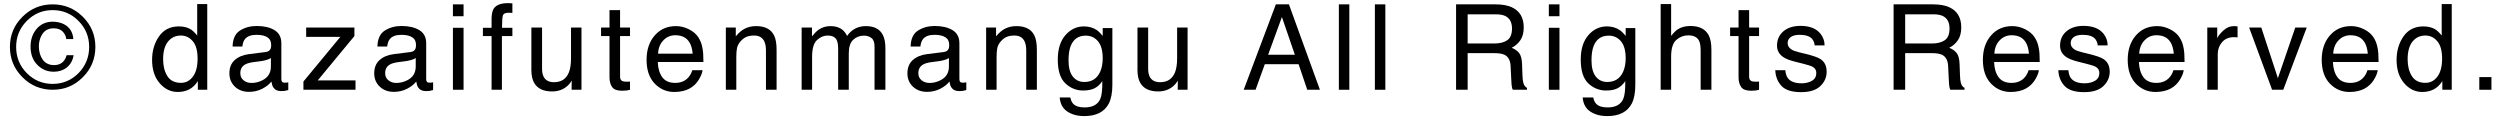 <svg width="189" height="9" viewBox="0 0 189 9" fill="none" xmlns="http://www.w3.org/2000/svg">
<path d="M187.435 5.828H188.353V6.786H187.435V5.828Z" fill="black"/>
<path d="M182.017 4.487C182.017 4.991 182.124 5.413 182.337 5.753C182.551 6.093 182.894 6.263 183.366 6.263C183.732 6.263 184.032 6.106 184.267 5.792C184.504 5.476 184.623 5.023 184.623 4.435C184.623 3.84 184.501 3.4 184.258 3.116C184.015 2.829 183.714 2.686 183.357 2.686C182.958 2.686 182.635 2.838 182.386 3.143C182.14 3.447 182.017 3.896 182.017 4.487ZM183.208 1.996C183.568 1.996 183.87 2.072 184.113 2.224C184.253 2.312 184.413 2.466 184.592 2.686V0.308H185.352V6.786H184.64V6.131C184.456 6.421 184.237 6.63 183.985 6.759C183.733 6.888 183.445 6.953 183.12 6.953C182.595 6.953 182.141 6.733 181.757 6.293C181.374 5.851 181.182 5.264 181.182 4.531C181.182 3.846 181.356 3.252 181.705 2.751C182.056 2.248 182.557 1.996 183.208 1.996Z" fill="black"/>
<path d="M177.746 1.974C178.08 1.974 178.404 2.053 178.717 2.211C179.031 2.366 179.27 2.568 179.434 2.817C179.592 3.055 179.697 3.332 179.75 3.648C179.797 3.865 179.82 4.21 179.82 4.685H176.371C176.385 5.163 176.498 5.546 176.709 5.836C176.92 6.124 177.247 6.267 177.689 6.267C178.102 6.267 178.432 6.131 178.678 5.858C178.818 5.7 178.918 5.517 178.977 5.309H179.754C179.734 5.482 179.665 5.675 179.548 5.889C179.434 6.1 179.305 6.273 179.161 6.408C178.921 6.642 178.624 6.8 178.269 6.882C178.079 6.929 177.863 6.953 177.623 6.953C177.037 6.953 176.541 6.74 176.133 6.315C175.726 5.888 175.522 5.29 175.522 4.522C175.522 3.767 175.728 3.153 176.138 2.681C176.548 2.209 177.084 1.974 177.746 1.974ZM179.007 4.057C178.975 3.714 178.9 3.44 178.783 3.235C178.566 2.854 178.205 2.664 177.698 2.664C177.334 2.664 177.03 2.795 176.784 3.059C176.538 3.32 176.407 3.652 176.393 4.057H179.007Z" fill="black"/>
<path d="M170.953 2.079L172.209 5.911L173.523 2.079H174.389L172.614 6.786H171.77L170.034 2.079H170.953Z" fill="black"/>
<path d="M166.871 2.079H167.622V2.892C167.684 2.734 167.834 2.542 168.075 2.316C168.315 2.088 168.592 1.974 168.905 1.974C168.92 1.974 168.945 1.975 168.98 1.978C169.015 1.981 169.075 1.987 169.16 1.996V2.831C169.113 2.822 169.069 2.816 169.028 2.813C168.99 2.81 168.948 2.809 168.901 2.809C168.502 2.809 168.196 2.938 167.982 3.195C167.769 3.45 167.662 3.745 167.662 4.079V6.786H166.871V2.079Z" fill="black"/>
<path d="M163.079 1.974C163.413 1.974 163.737 2.053 164.05 2.211C164.364 2.366 164.603 2.568 164.767 2.817C164.925 3.055 165.03 3.332 165.083 3.648C165.13 3.865 165.153 4.21 165.153 4.685H161.704C161.718 5.163 161.831 5.546 162.042 5.836C162.253 6.124 162.58 6.267 163.022 6.267C163.435 6.267 163.765 6.131 164.011 5.858C164.151 5.7 164.251 5.517 164.31 5.309H165.087C165.067 5.482 164.998 5.675 164.881 5.889C164.767 6.1 164.638 6.273 164.494 6.408C164.254 6.642 163.957 6.8 163.602 6.882C163.412 6.929 163.196 6.953 162.956 6.953C162.37 6.953 161.874 6.74 161.466 6.315C161.059 5.888 160.855 5.29 160.855 4.522C160.855 3.767 161.061 3.153 161.471 2.681C161.881 2.209 162.417 1.974 163.079 1.974ZM164.34 4.057C164.308 3.714 164.233 3.44 164.116 3.235C163.899 2.854 163.538 2.664 163.031 2.664C162.667 2.664 162.363 2.795 162.117 3.059C161.871 3.32 161.74 3.652 161.726 4.057H164.34Z" fill="black"/>
<path d="M156.369 5.309C156.393 5.573 156.458 5.775 156.567 5.916C156.766 6.17 157.112 6.298 157.604 6.298C157.897 6.298 158.155 6.235 158.377 6.109C158.6 5.98 158.711 5.782 158.711 5.516C158.711 5.313 158.622 5.16 158.443 5.054C158.329 4.99 158.104 4.915 157.767 4.83L157.138 4.672C156.737 4.572 156.441 4.461 156.25 4.338C155.911 4.124 155.741 3.828 155.741 3.45C155.741 3.005 155.9 2.645 156.22 2.369C156.542 2.094 156.974 1.956 157.516 1.956C158.225 1.956 158.736 2.164 159.05 2.58C159.246 2.844 159.341 3.128 159.335 3.433H158.588C158.574 3.254 158.511 3.091 158.399 2.945C158.218 2.737 157.903 2.633 157.455 2.633C157.156 2.633 156.929 2.69 156.773 2.804C156.621 2.918 156.545 3.069 156.545 3.257C156.545 3.462 156.646 3.626 156.848 3.749C156.965 3.822 157.138 3.887 157.367 3.942L157.89 4.07C158.458 4.208 158.839 4.341 159.032 4.47C159.34 4.672 159.494 4.99 159.494 5.423C159.494 5.842 159.334 6.204 159.015 6.509C158.698 6.813 158.215 6.966 157.564 6.966C156.864 6.966 156.368 6.808 156.075 6.491C155.785 6.172 155.629 5.778 155.609 5.309H156.369Z" fill="black"/>
<path d="M152.129 1.974C152.463 1.974 152.787 2.053 153.101 2.211C153.414 2.366 153.653 2.568 153.817 2.817C153.975 3.055 154.081 3.332 154.133 3.648C154.18 3.865 154.204 4.21 154.204 4.685H150.754C150.769 5.163 150.881 5.546 151.092 5.836C151.303 6.124 151.63 6.267 152.072 6.267C152.485 6.267 152.815 6.131 153.061 5.858C153.202 5.7 153.301 5.517 153.36 5.309H154.138C154.117 5.482 154.048 5.675 153.931 5.889C153.817 6.1 153.688 6.273 153.544 6.408C153.304 6.642 153.007 6.8 152.652 6.882C152.462 6.929 152.247 6.953 152.006 6.953C151.42 6.953 150.924 6.74 150.517 6.315C150.109 5.888 149.906 5.29 149.906 4.522C149.906 3.767 150.111 3.153 150.521 2.681C150.931 2.209 151.467 1.974 152.129 1.974ZM153.391 4.057C153.358 3.714 153.284 3.44 153.167 3.235C152.95 2.854 152.588 2.664 152.081 2.664C151.718 2.664 151.413 2.795 151.167 3.059C150.921 3.32 150.791 3.652 150.776 4.057H153.391Z" fill="black"/>
<path d="M146.052 3.288C146.462 3.288 146.786 3.206 147.023 3.042C147.264 2.877 147.384 2.582 147.384 2.154C147.384 1.694 147.217 1.38 146.883 1.213C146.704 1.125 146.465 1.082 146.167 1.082H144.031V3.288H146.052ZM143.156 0.33H146.145C146.637 0.33 147.042 0.402 147.362 0.545C147.968 0.821 148.271 1.329 148.271 2.07C148.271 2.457 148.191 2.773 148.03 3.02C147.872 3.266 147.649 3.463 147.362 3.613C147.614 3.715 147.803 3.85 147.929 4.017C148.058 4.184 148.129 4.455 148.144 4.83L148.175 5.696C148.184 5.942 148.204 6.125 148.236 6.245C148.289 6.45 148.383 6.582 148.518 6.641V6.786H147.445C147.416 6.73 147.393 6.658 147.375 6.57C147.357 6.482 147.343 6.312 147.331 6.061L147.278 4.984C147.258 4.562 147.101 4.279 146.808 4.136C146.641 4.057 146.379 4.017 146.021 4.017H144.031V6.786H143.156V0.33Z" fill="black"/>
<path d="M134.971 5.309C134.994 5.573 135.06 5.775 135.168 5.916C135.368 6.17 135.713 6.298 136.206 6.298C136.499 6.298 136.756 6.235 136.979 6.109C137.202 5.98 137.313 5.782 137.313 5.516C137.313 5.313 137.224 5.16 137.045 5.054C136.931 4.99 136.705 4.915 136.368 4.83L135.74 4.672C135.338 4.572 135.042 4.461 134.852 4.338C134.512 4.124 134.342 3.828 134.342 3.45C134.342 3.005 134.502 2.645 134.821 2.369C135.144 2.094 135.576 1.956 136.118 1.956C136.827 1.956 137.338 2.164 137.651 2.58C137.848 2.844 137.943 3.128 137.937 3.433H137.19C137.175 3.254 137.112 3.091 137.001 2.945C136.819 2.737 136.504 2.633 136.056 2.633C135.757 2.633 135.53 2.69 135.375 2.804C135.223 2.918 135.146 3.069 135.146 3.257C135.146 3.462 135.248 3.626 135.45 3.749C135.567 3.822 135.74 3.887 135.968 3.942L136.491 4.07C137.06 4.208 137.44 4.341 137.634 4.47C137.941 4.672 138.095 4.99 138.095 5.423C138.095 5.842 137.936 6.204 137.616 6.509C137.3 6.813 136.816 6.966 136.166 6.966C135.466 6.966 134.969 6.808 134.676 6.491C134.386 6.172 134.231 5.778 134.21 5.309H134.971Z" fill="black"/>
<path d="M131.434 0.765H132.234V2.079H132.985V2.725H132.234V5.797C132.234 5.961 132.29 6.071 132.401 6.126C132.462 6.159 132.565 6.175 132.708 6.175C132.747 6.175 132.788 6.175 132.832 6.175C132.875 6.172 132.927 6.167 132.985 6.162V6.786C132.895 6.812 132.799 6.831 132.7 6.843C132.603 6.854 132.498 6.86 132.383 6.86C132.014 6.86 131.764 6.767 131.632 6.579C131.5 6.389 131.434 6.143 131.434 5.841V2.725H130.797V2.079H131.434V0.765Z" fill="black"/>
<path d="M125.546 0.308H126.337V2.716C126.524 2.479 126.693 2.312 126.842 2.215C127.097 2.048 127.415 1.965 127.796 1.965C128.479 1.965 128.941 2.204 129.185 2.681C129.316 2.942 129.382 3.304 129.382 3.767V6.786H128.569V3.819C128.569 3.474 128.525 3.22 128.438 3.059C128.294 2.801 128.024 2.672 127.629 2.672C127.301 2.672 127.003 2.785 126.737 3.011C126.47 3.236 126.337 3.663 126.337 4.29V6.786H125.546V0.308Z" fill="black"/>
<path d="M121.477 1.996C121.846 1.996 122.168 2.086 122.444 2.268C122.593 2.371 122.746 2.52 122.901 2.716V2.123H123.63V6.403C123.63 7.001 123.542 7.473 123.367 7.818C123.039 8.457 122.419 8.776 121.508 8.776C121.001 8.776 120.575 8.662 120.229 8.434C119.883 8.208 119.69 7.854 119.649 7.37H120.453C120.491 7.581 120.567 7.744 120.682 7.858C120.86 8.034 121.142 8.122 121.525 8.122C122.132 8.122 122.529 7.908 122.716 7.48C122.828 7.228 122.879 6.778 122.87 6.131C122.712 6.371 122.521 6.55 122.299 6.667C122.076 6.784 121.782 6.843 121.416 6.843C120.906 6.843 120.459 6.663 120.075 6.302C119.694 5.939 119.504 5.34 119.504 4.505C119.504 3.717 119.696 3.102 120.08 2.659C120.466 2.217 120.932 1.996 121.477 1.996ZM122.901 4.413C122.901 3.83 122.781 3.397 122.541 3.116C122.3 2.835 121.994 2.694 121.622 2.694C121.065 2.694 120.685 2.955 120.479 3.477C120.371 3.755 120.317 4.12 120.317 4.571C120.317 5.101 120.424 5.505 120.638 5.784C120.854 6.059 121.145 6.197 121.508 6.197C122.076 6.197 122.476 5.94 122.708 5.428C122.836 5.138 122.901 4.799 122.901 4.413Z" fill="black"/>
<path d="M117.092 2.101H117.896V6.786H117.092V2.101ZM117.092 0.33H117.896V1.227H117.092V0.33Z" fill="black"/>
<path d="M112.975 3.288C113.385 3.288 113.709 3.206 113.946 3.042C114.187 2.877 114.307 2.582 114.307 2.154C114.307 1.694 114.14 1.38 113.806 1.213C113.627 1.125 113.388 1.082 113.089 1.082H110.954V3.288H112.975ZM110.079 0.33H113.067C113.56 0.33 113.965 0.402 114.285 0.545C114.891 0.821 115.194 1.329 115.194 2.07C115.194 2.457 115.114 2.773 114.953 3.02C114.794 3.266 114.572 3.463 114.285 3.613C114.537 3.715 114.726 3.85 114.852 4.017C114.98 4.184 115.052 4.455 115.067 4.83L115.098 5.696C115.106 5.942 115.127 6.125 115.159 6.245C115.212 6.45 115.306 6.582 115.44 6.641V6.786H114.368C114.339 6.73 114.315 6.658 114.298 6.57C114.28 6.482 114.266 6.312 114.254 6.061L114.201 4.984C114.181 4.562 114.024 4.279 113.731 4.136C113.564 4.057 113.302 4.017 112.944 4.017H110.954V6.786H110.079V0.33Z" fill="black"/>
<path d="M103.941 0.33H104.732V6.786H103.941V0.33Z" fill="black"/>
<path d="M101.218 0.33H102.009V6.786H101.218V0.33Z" fill="black"/>
<path d="M97.892 4.14L96.912 1.288L95.87 4.14H97.892ZM96.455 0.33H97.443L99.786 6.786H98.828L98.173 4.852H95.62L94.921 6.786H94.024L96.455 0.33Z" fill="black"/>
<path d="M86.801 2.079V5.204C86.801 5.444 86.839 5.64 86.915 5.792C87.056 6.074 87.318 6.214 87.702 6.214C88.253 6.214 88.628 5.968 88.827 5.476C88.936 5.212 88.99 4.851 88.99 4.391V2.079H89.781V6.786H89.034L89.043 6.091C88.94 6.27 88.812 6.421 88.66 6.544C88.358 6.79 87.992 6.913 87.561 6.913C86.891 6.913 86.434 6.689 86.19 6.241C86.059 6 85.993 5.68 85.993 5.278V2.079H86.801Z" fill="black"/>
<path d="M81.941 1.996C82.311 1.996 82.633 2.086 82.908 2.268C83.058 2.371 83.21 2.52 83.365 2.716V2.123H84.095V6.403C84.095 7.001 84.007 7.473 83.831 7.818C83.503 8.457 82.883 8.776 81.972 8.776C81.465 8.776 81.039 8.662 80.693 8.434C80.348 8.208 80.154 7.854 80.113 7.37H80.918C80.956 7.581 81.032 7.744 81.146 7.858C81.325 8.034 81.606 8.122 81.99 8.122C82.596 8.122 82.993 7.908 83.181 7.48C83.292 7.228 83.343 6.778 83.335 6.131C83.176 6.371 82.986 6.55 82.763 6.667C82.54 6.784 82.246 6.843 81.88 6.843C81.37 6.843 80.923 6.663 80.54 6.302C80.159 5.939 79.968 5.34 79.968 4.505C79.968 3.717 80.16 3.102 80.544 2.659C80.931 2.217 81.397 1.996 81.941 1.996ZM83.365 4.413C83.365 3.83 83.245 3.397 83.005 3.116C82.765 2.835 82.459 2.694 82.086 2.694C81.53 2.694 81.149 2.955 80.944 3.477C80.835 3.755 80.781 4.12 80.781 4.571C80.781 5.101 80.888 5.505 81.102 5.784C81.319 6.059 81.609 6.197 81.972 6.197C82.54 6.197 82.94 5.94 83.172 5.428C83.301 5.138 83.365 4.799 83.365 4.413Z" fill="black"/>
<path d="M74.551 2.079H75.302V2.747C75.525 2.472 75.761 2.274 76.01 2.154C76.259 2.034 76.536 1.974 76.84 1.974C77.508 1.974 77.96 2.207 78.194 2.672C78.323 2.927 78.387 3.292 78.387 3.767V6.786H77.583V3.819C77.583 3.532 77.54 3.301 77.456 3.125C77.315 2.832 77.06 2.686 76.691 2.686C76.503 2.686 76.35 2.705 76.23 2.743C76.013 2.807 75.822 2.936 75.658 3.129C75.526 3.285 75.44 3.446 75.399 3.613C75.361 3.777 75.342 4.013 75.342 4.32V6.786H74.551V2.079Z" fill="black"/>
<path d="M69.427 5.533C69.427 5.762 69.511 5.942 69.678 6.074C69.845 6.206 70.043 6.271 70.271 6.271C70.549 6.271 70.819 6.207 71.08 6.078C71.519 5.864 71.739 5.514 71.739 5.028V4.391C71.642 4.452 71.518 4.503 71.365 4.544C71.213 4.585 71.064 4.615 70.917 4.632L70.438 4.694C70.151 4.732 69.936 4.792 69.792 4.874C69.549 5.012 69.427 5.231 69.427 5.533ZM71.343 3.934C71.525 3.91 71.647 3.834 71.708 3.705C71.743 3.635 71.761 3.534 71.761 3.402C71.761 3.132 71.664 2.938 71.471 2.817C71.28 2.694 71.006 2.633 70.649 2.633C70.236 2.633 69.943 2.744 69.77 2.967C69.673 3.09 69.61 3.273 69.581 3.516H68.843C68.857 2.936 69.045 2.533 69.405 2.308C69.769 2.079 70.189 1.965 70.666 1.965C71.22 1.965 71.67 2.07 72.016 2.281C72.358 2.492 72.53 2.82 72.53 3.266V5.977C72.53 6.059 72.546 6.125 72.578 6.175C72.613 6.225 72.685 6.25 72.793 6.25C72.829 6.25 72.868 6.248 72.912 6.245C72.956 6.239 73.003 6.232 73.053 6.223V6.808C72.93 6.843 72.836 6.865 72.772 6.874C72.707 6.882 72.619 6.887 72.508 6.887C72.235 6.887 72.038 6.79 71.915 6.597C71.85 6.494 71.805 6.349 71.778 6.162C71.617 6.373 71.386 6.556 71.084 6.711C70.782 6.866 70.45 6.944 70.086 6.944C69.65 6.944 69.293 6.812 69.014 6.548C68.739 6.282 68.601 5.949 68.601 5.551C68.601 5.114 68.737 4.776 69.01 4.536C69.282 4.295 69.64 4.147 70.082 4.092L71.343 3.934Z" fill="black"/>
<path d="M60.604 2.079H61.386V2.747C61.574 2.516 61.744 2.347 61.896 2.242C62.157 2.063 62.453 1.974 62.784 1.974C63.159 1.974 63.46 2.066 63.689 2.25C63.818 2.356 63.935 2.511 64.04 2.716C64.216 2.464 64.423 2.278 64.66 2.158C64.897 2.035 65.164 1.974 65.46 1.974C66.093 1.974 66.523 2.202 66.752 2.659C66.875 2.905 66.936 3.236 66.936 3.652V6.786H66.115V3.516C66.115 3.203 66.036 2.987 65.877 2.87C65.722 2.753 65.532 2.694 65.306 2.694C64.996 2.694 64.728 2.798 64.502 3.006C64.279 3.214 64.168 3.562 64.168 4.048V6.786H63.364V3.714C63.364 3.395 63.326 3.162 63.249 3.015C63.129 2.795 62.905 2.686 62.577 2.686C62.278 2.686 62.006 2.801 61.76 3.033C61.517 3.264 61.395 3.683 61.395 4.29V6.786H60.604V2.079Z" fill="black"/>
<path d="M54.874 2.079H55.626V2.747C55.848 2.472 56.084 2.274 56.333 2.154C56.582 2.034 56.859 1.974 57.164 1.974C57.831 1.974 58.283 2.207 58.517 2.672C58.646 2.927 58.71 3.292 58.71 3.767V6.786H57.906V3.819C57.906 3.532 57.864 3.301 57.779 3.125C57.638 2.832 57.383 2.686 57.014 2.686C56.827 2.686 56.673 2.705 56.553 2.743C56.336 2.807 56.145 2.936 55.981 3.129C55.85 3.285 55.763 3.446 55.722 3.613C55.684 3.777 55.665 4.013 55.665 4.32V6.786H54.874V2.079Z" fill="black"/>
<path d="M51.105 1.974C51.438 1.974 51.762 2.053 52.076 2.211C52.389 2.366 52.628 2.568 52.792 2.817C52.95 3.055 53.056 3.332 53.108 3.648C53.155 3.865 53.179 4.21 53.179 4.685H49.729C49.744 5.163 49.856 5.546 50.067 5.836C50.278 6.124 50.605 6.267 51.047 6.267C51.46 6.267 51.79 6.131 52.036 5.858C52.177 5.7 52.276 5.517 52.335 5.309H53.113C53.092 5.482 53.023 5.675 52.906 5.889C52.792 6.1 52.663 6.273 52.52 6.408C52.279 6.642 51.982 6.8 51.627 6.882C51.437 6.929 51.222 6.953 50.981 6.953C50.395 6.953 49.899 6.74 49.492 6.315C49.084 5.888 48.881 5.29 48.881 4.522C48.881 3.767 49.086 3.153 49.496 2.681C49.906 2.209 50.442 1.974 51.105 1.974ZM52.366 4.057C52.334 3.714 52.259 3.44 52.142 3.235C51.925 2.854 51.563 2.664 51.056 2.664C50.693 2.664 50.388 2.795 50.142 3.059C49.896 3.32 49.766 3.652 49.751 4.057H52.366Z" fill="black"/>
<path d="M46.078 0.765H46.877V2.079H47.629V2.725H46.877V5.797C46.877 5.961 46.933 6.071 47.044 6.126C47.106 6.159 47.209 6.175 47.352 6.175C47.39 6.175 47.431 6.175 47.475 6.175C47.519 6.172 47.57 6.167 47.629 6.162V6.786C47.538 6.812 47.443 6.831 47.343 6.843C47.247 6.854 47.141 6.86 47.027 6.86C46.658 6.86 46.407 6.767 46.275 6.579C46.144 6.389 46.078 6.143 46.078 5.841V2.725H45.44V2.079H46.078V0.765Z" fill="black"/>
<path d="M40.98 2.079V5.204C40.98 5.444 41.019 5.64 41.095 5.792C41.235 6.074 41.498 6.214 41.881 6.214C42.432 6.214 42.807 5.968 43.006 5.476C43.115 5.212 43.169 4.851 43.169 4.391V2.079H43.96V6.786H43.213L43.222 6.091C43.119 6.27 42.992 6.421 42.839 6.544C42.538 6.79 42.171 6.913 41.741 6.913C41.07 6.913 40.613 6.689 40.37 6.241C40.238 6 40.172 5.68 40.172 5.278V2.079H40.98Z" fill="black"/>
<path d="M37.163 1.363C37.174 1.035 37.231 0.794 37.334 0.642C37.519 0.373 37.874 0.238 38.402 0.238C38.452 0.238 38.503 0.239 38.556 0.242C38.608 0.245 38.669 0.25 38.736 0.255V0.976C38.654 0.97 38.594 0.967 38.556 0.967C38.52 0.964 38.487 0.963 38.455 0.963C38.214 0.963 38.071 1.026 38.024 1.152C37.977 1.275 37.954 1.591 37.954 2.101H38.736V2.725H37.945V6.786H37.163V2.725H36.508V2.101H37.163V1.363Z" fill="black"/>
<path d="M34.241 2.101H35.045V6.786H34.241V2.101ZM34.241 0.33H35.045V1.227H34.241V0.33Z" fill="black"/>
<path d="M29.118 5.533C29.118 5.762 29.201 5.942 29.368 6.074C29.535 6.206 29.733 6.271 29.961 6.271C30.24 6.271 30.509 6.207 30.77 6.078C31.209 5.864 31.429 5.514 31.429 5.028V4.391C31.332 4.452 31.208 4.503 31.056 4.544C30.903 4.585 30.754 4.615 30.607 4.632L30.128 4.694C29.841 4.732 29.626 4.792 29.482 4.874C29.239 5.012 29.118 5.231 29.118 5.533ZM31.034 3.934C31.215 3.91 31.337 3.834 31.398 3.705C31.434 3.635 31.451 3.534 31.451 3.402C31.451 3.132 31.355 2.938 31.161 2.817C30.971 2.694 30.697 2.633 30.339 2.633C29.926 2.633 29.633 2.744 29.46 2.967C29.364 3.09 29.301 3.273 29.271 3.516H28.533C28.548 2.936 28.735 2.533 29.096 2.308C29.459 2.079 29.879 1.965 30.357 1.965C30.911 1.965 31.36 2.07 31.706 2.281C32.049 2.492 32.22 2.82 32.22 3.266V5.977C32.22 6.059 32.236 6.125 32.269 6.175C32.304 6.225 32.376 6.25 32.484 6.25C32.519 6.25 32.559 6.248 32.602 6.245C32.647 6.239 32.693 6.232 32.743 6.223V6.808C32.62 6.843 32.526 6.865 32.462 6.874C32.398 6.882 32.31 6.887 32.198 6.887C31.926 6.887 31.728 6.79 31.605 6.597C31.541 6.494 31.495 6.349 31.469 6.162C31.308 6.373 31.076 6.556 30.774 6.711C30.473 6.866 30.14 6.944 29.777 6.944C29.34 6.944 28.983 6.812 28.705 6.548C28.429 6.282 28.291 5.949 28.291 5.551C28.291 5.114 28.428 4.776 28.7 4.536C28.973 4.295 29.33 4.147 29.773 4.092L31.034 3.934Z" fill="black"/>
<path d="M22.939 6.162L25.73 2.787H23.146V2.079H26.794V2.725L24.02 6.078H26.877V6.786H22.939V6.162Z" fill="black"/>
<path d="M18.168 5.533C18.168 5.762 18.252 5.942 18.419 6.074C18.585 6.206 18.783 6.271 19.012 6.271C19.29 6.271 19.56 6.207 19.82 6.078C20.26 5.864 20.48 5.514 20.48 5.028V4.391C20.383 4.452 20.258 4.503 20.106 4.544C19.954 4.585 19.804 4.615 19.658 4.632L19.179 4.694C18.892 4.732 18.676 4.792 18.533 4.874C18.29 5.012 18.168 5.231 18.168 5.533ZM20.084 3.934C20.266 3.91 20.387 3.834 20.449 3.705C20.484 3.635 20.502 3.534 20.502 3.402C20.502 3.132 20.405 2.938 20.211 2.817C20.021 2.694 19.747 2.633 19.39 2.633C18.977 2.633 18.684 2.744 18.511 2.967C18.414 3.09 18.351 3.273 18.322 3.516H17.584C17.598 2.936 17.786 2.533 18.146 2.308C18.509 2.079 18.93 1.965 19.407 1.965C19.961 1.965 20.411 2.07 20.756 2.281C21.099 2.492 21.27 2.82 21.27 3.266V5.977C21.27 6.059 21.287 6.125 21.319 6.175C21.354 6.225 21.426 6.25 21.534 6.25C21.569 6.25 21.609 6.248 21.653 6.245C21.697 6.239 21.744 6.232 21.794 6.223V6.808C21.67 6.843 21.577 6.865 21.512 6.874C21.448 6.882 21.36 6.887 21.248 6.887C20.976 6.887 20.778 6.79 20.655 6.597C20.591 6.494 20.545 6.349 20.519 6.162C20.358 6.373 20.127 6.556 19.825 6.711C19.523 6.866 19.19 6.944 18.827 6.944C18.391 6.944 18.033 6.812 17.755 6.548C17.48 6.282 17.342 5.949 17.342 5.551C17.342 5.114 17.478 4.776 17.75 4.536C18.023 4.295 18.38 4.147 18.823 4.092L20.084 3.934Z" fill="black"/>
<path d="M12.332 4.487C12.332 4.991 12.44 5.413 12.653 5.753C12.867 6.093 13.21 6.263 13.682 6.263C14.048 6.263 14.348 6.106 14.582 5.792C14.82 5.476 14.938 5.023 14.938 4.435C14.938 3.84 14.817 3.4 14.574 3.116C14.331 2.829 14.03 2.686 13.673 2.686C13.274 2.686 12.951 2.838 12.702 3.143C12.456 3.447 12.332 3.896 12.332 4.487ZM13.523 1.996C13.884 1.996 14.185 2.072 14.429 2.224C14.569 2.312 14.729 2.466 14.908 2.686V0.308H15.668V6.786H14.956V6.131C14.771 6.421 14.553 6.63 14.301 6.759C14.049 6.888 13.761 6.953 13.435 6.953C12.911 6.953 12.457 6.733 12.073 6.293C11.69 5.851 11.498 5.264 11.498 4.531C11.498 3.846 11.672 3.252 12.021 2.751C12.372 2.248 12.873 1.996 13.523 1.996Z" fill="black"/>
<path d="M5.566 4.175C5.499 4.571 5.328 4.878 5.052 5.098C4.777 5.315 4.447 5.423 4.063 5.423C3.58 5.423 3.167 5.25 2.824 4.905C2.481 4.559 2.31 4.099 2.31 3.525C2.31 2.989 2.464 2.541 2.771 2.18C3.082 1.82 3.486 1.64 3.984 1.64C4.298 1.64 4.581 1.703 4.833 1.829C5.269 2.054 5.506 2.429 5.544 2.954H5.013C4.986 2.734 4.894 2.543 4.736 2.382C4.578 2.221 4.348 2.141 4.046 2.141C3.621 2.141 3.313 2.331 3.123 2.712C3 2.955 2.938 3.217 2.938 3.499C2.938 3.9 3.037 4.238 3.233 4.514C3.432 4.786 3.719 4.922 4.094 4.922C4.334 4.922 4.535 4.859 4.696 4.733C4.857 4.604 4.97 4.418 5.035 4.175H5.566ZM3.98 0.765C3.215 0.765 2.563 1.038 2.024 1.583C1.488 2.125 1.22 2.779 1.22 3.547C1.22 4.32 1.487 4.979 2.02 5.524C2.559 6.069 3.212 6.342 3.98 6.342C4.748 6.342 5.401 6.069 5.94 5.524C6.473 4.979 6.74 4.32 6.74 3.547C6.74 2.779 6.472 2.125 5.936 1.583C5.399 1.038 4.748 0.765 3.98 0.765ZM7.21 3.547C7.21 4.44 6.895 5.204 6.265 5.836C5.635 6.469 4.874 6.786 3.98 6.786C3.086 6.786 2.325 6.469 1.695 5.836C1.065 5.204 0.75 4.44 0.75 3.547C0.75 2.656 1.065 1.897 1.695 1.271C2.325 0.644 3.086 0.33 3.98 0.33C4.874 0.33 5.635 0.644 6.265 1.271C6.895 1.897 7.21 2.656 7.21 3.547Z" fill="black"/>
</svg>

